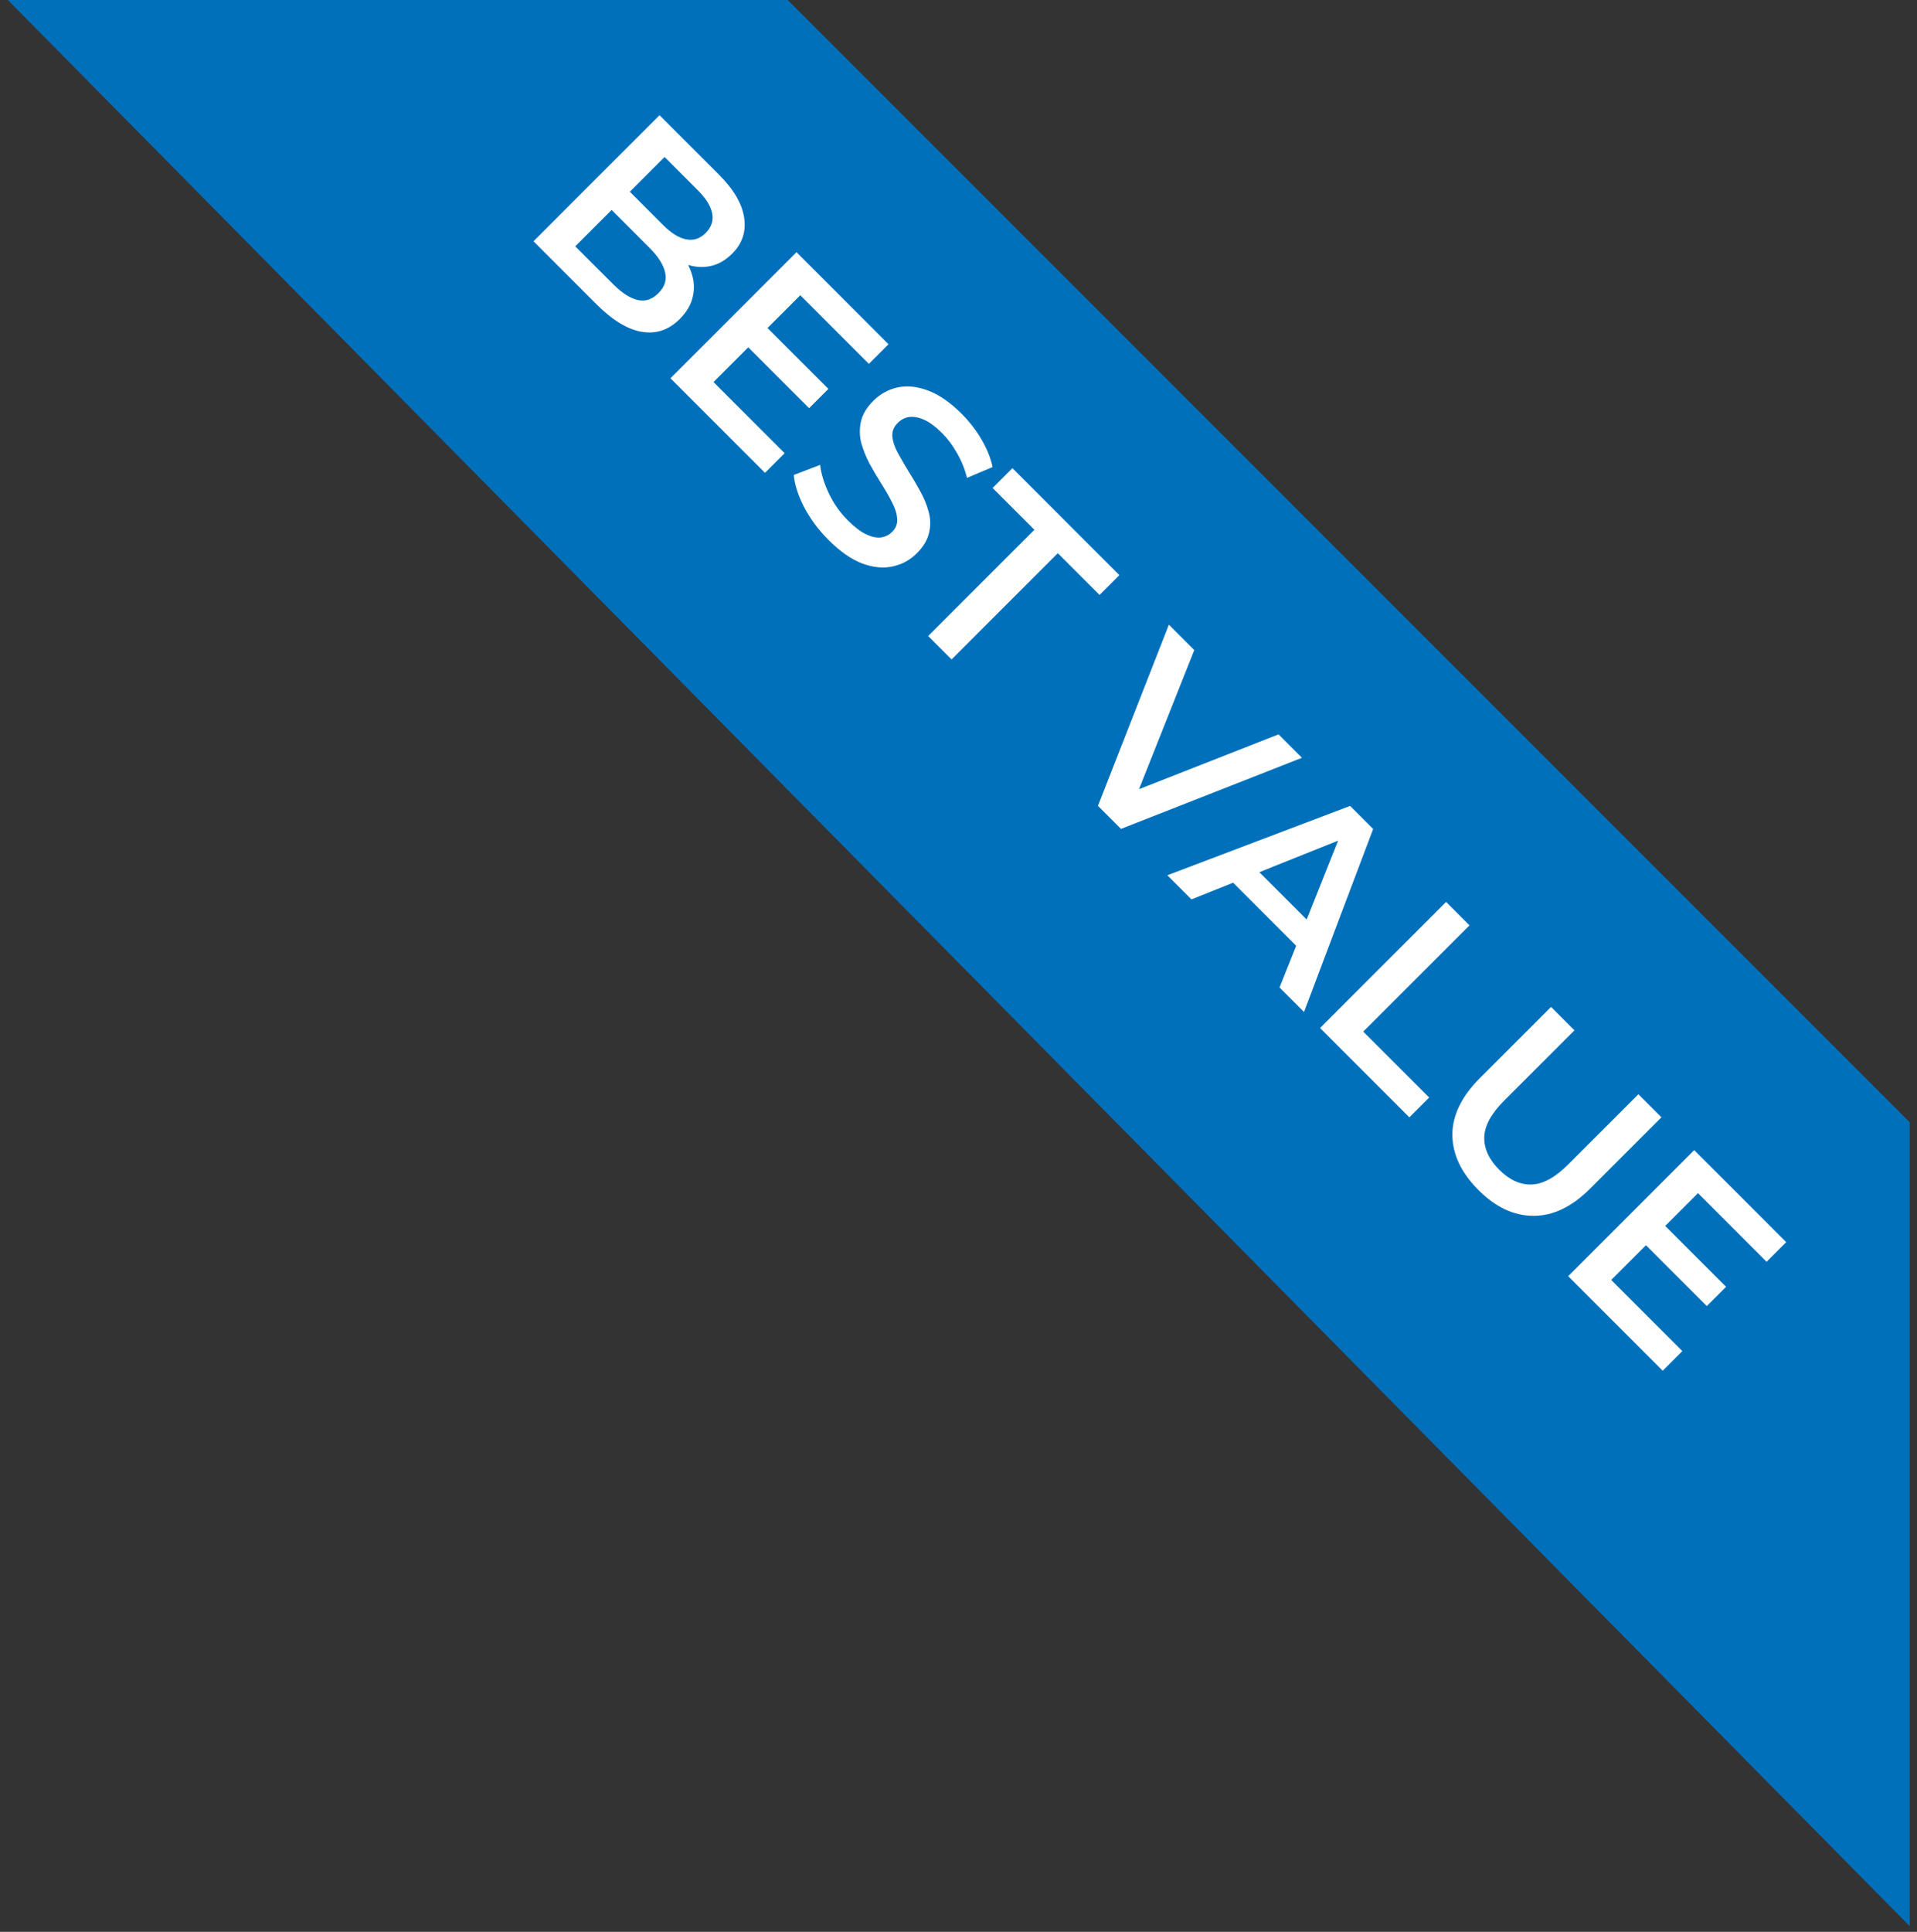 <svg xmlns="http://www.w3.org/2000/svg" width="133" height="134" viewBox="0 0 133 134" fill="none"><rect x="0" y="0" width="133" height="134" fill="#333333" stroke="none"/><path d="M132.5 77.848L54.652 0H0.545L132.5 133.611V77.848Z" fill="#0070BB"></path><path d="M37.013 16.735L45.758 7.99L49.855 12.088C50.905 13.137 51.496 14.145 51.63 15.111C51.771 16.069 51.496 16.894 50.805 17.585C50.339 18.051 49.831 18.343 49.281 18.459C48.739 18.568 48.194 18.53 47.644 18.347C47.111 18.164 46.632 17.86 46.208 17.435L46.882 17.21C47.374 17.702 47.723 18.235 47.932 18.809C48.148 19.376 48.198 19.942 48.081 20.508C47.973 21.083 47.665 21.624 47.157 22.132C46.407 22.882 45.537 23.178 44.546 23.019C43.555 22.861 42.493 22.216 41.36 21.083L37.013 16.735ZM39.911 17.085L42.535 19.709C43.143 20.317 43.709 20.683 44.234 20.808C44.758 20.933 45.242 20.775 45.683 20.333C46.116 19.9 46.27 19.421 46.145 18.897C46.029 18.364 45.666 17.793 45.058 17.185L42.31 14.437L43.572 13.175L45.995 15.599C46.562 16.165 47.095 16.498 47.594 16.598C48.102 16.706 48.556 16.561 48.956 16.161C49.364 15.753 49.514 15.295 49.406 14.787C49.306 14.287 48.973 13.754 48.406 13.188L46.108 10.889L39.911 17.085ZM53.125 22.629L57.473 26.976L56.136 28.313L51.789 23.966L53.125 22.629ZM49.502 26.502L54.437 31.436L53.075 32.798L46.517 26.239L55.262 17.494L61.646 23.878L60.284 25.24L55.524 20.48L49.502 26.502ZM57.472 37.444C56.789 36.761 56.231 36.012 55.798 35.196C55.373 34.371 55.132 33.622 55.073 32.947L56.897 32.247C56.972 32.872 57.176 33.534 57.51 34.234C57.843 34.933 58.28 35.554 58.821 36.095C59.279 36.553 59.7 36.874 60.083 37.057C60.466 37.24 60.808 37.315 61.107 37.282C61.416 37.24 61.678 37.111 61.895 36.895C62.161 36.628 62.278 36.32 62.244 35.97C62.219 35.612 62.099 35.233 61.882 34.833C61.682 34.434 61.436 34.005 61.145 33.547C60.862 33.097 60.587 32.63 60.32 32.148C60.071 31.664 59.879 31.181 59.746 30.698C59.629 30.215 59.625 29.728 59.733 29.237C59.842 28.745 60.129 28.266 60.595 27.8C61.07 27.325 61.628 27.017 62.269 26.875C62.927 26.734 63.631 26.805 64.38 27.088C65.147 27.371 65.93 27.912 66.729 28.712C67.254 29.237 67.708 29.824 68.091 30.473C68.474 31.123 68.732 31.764 68.865 32.397L67.091 33.147C66.933 32.522 66.7 31.948 66.392 31.423C66.092 30.89 65.751 30.432 65.368 30.049C64.918 29.599 64.497 29.287 64.106 29.112C63.723 28.945 63.377 28.883 63.069 28.924C62.769 28.974 62.507 29.112 62.282 29.337C62.015 29.603 61.89 29.911 61.907 30.261C61.94 30.611 62.061 30.982 62.269 31.373C62.486 31.773 62.736 32.206 63.019 32.672C63.31 33.13 63.585 33.597 63.843 34.071C64.11 34.554 64.306 35.033 64.43 35.508C64.564 35.991 64.572 36.474 64.456 36.957C64.347 37.449 64.064 37.923 63.606 38.381C63.14 38.848 62.577 39.152 61.919 39.293C61.278 39.435 60.574 39.364 59.808 39.081C59.05 38.789 58.272 38.244 57.472 37.444ZM64.395 44.117L71.766 36.747L68.867 33.848L70.242 32.474L77.662 39.895L76.288 41.269L73.39 38.371L66.019 45.742L64.395 44.117ZM76.175 55.897L81.097 43.33L82.858 45.091L78.361 56.41L77.349 55.398L88.705 50.938L90.329 52.562L77.774 57.496L76.175 55.897ZM80.99 60.712L93.67 55.902L95.269 57.502L90.472 70.194L88.773 68.495L93.27 57.227L93.92 57.876L82.664 62.386L80.99 60.712ZM84.825 60.5L86.536 59.663L91.259 64.385L90.422 66.097L84.825 60.5ZM91.584 71.306L100.329 62.561L101.953 64.186L94.582 71.556L99.154 76.129L97.78 77.503L91.584 71.306ZM102.576 82.548C101.377 81.349 100.773 80.071 100.764 78.713C100.764 77.364 101.402 76.052 102.676 74.778L107.611 69.843L109.235 71.467L104.362 76.339C103.463 77.239 103.001 78.084 102.976 78.876C102.959 79.675 103.305 80.429 104.013 81.137C104.721 81.845 105.47 82.186 106.261 82.161C107.053 82.136 107.898 81.674 108.797 80.774L113.67 75.902L115.269 77.501L110.334 82.436C109.06 83.71 107.744 84.343 106.386 84.335C105.037 84.335 103.767 83.739 102.576 82.548ZM115.407 84.91L119.754 89.258L118.418 90.595L114.07 86.247L115.407 84.91ZM111.784 88.783L116.719 93.718L115.357 95.079L108.798 88.521L117.543 79.776L123.927 86.16L122.565 87.521L117.806 82.761L111.784 88.783Z" fill="white"></path></svg>